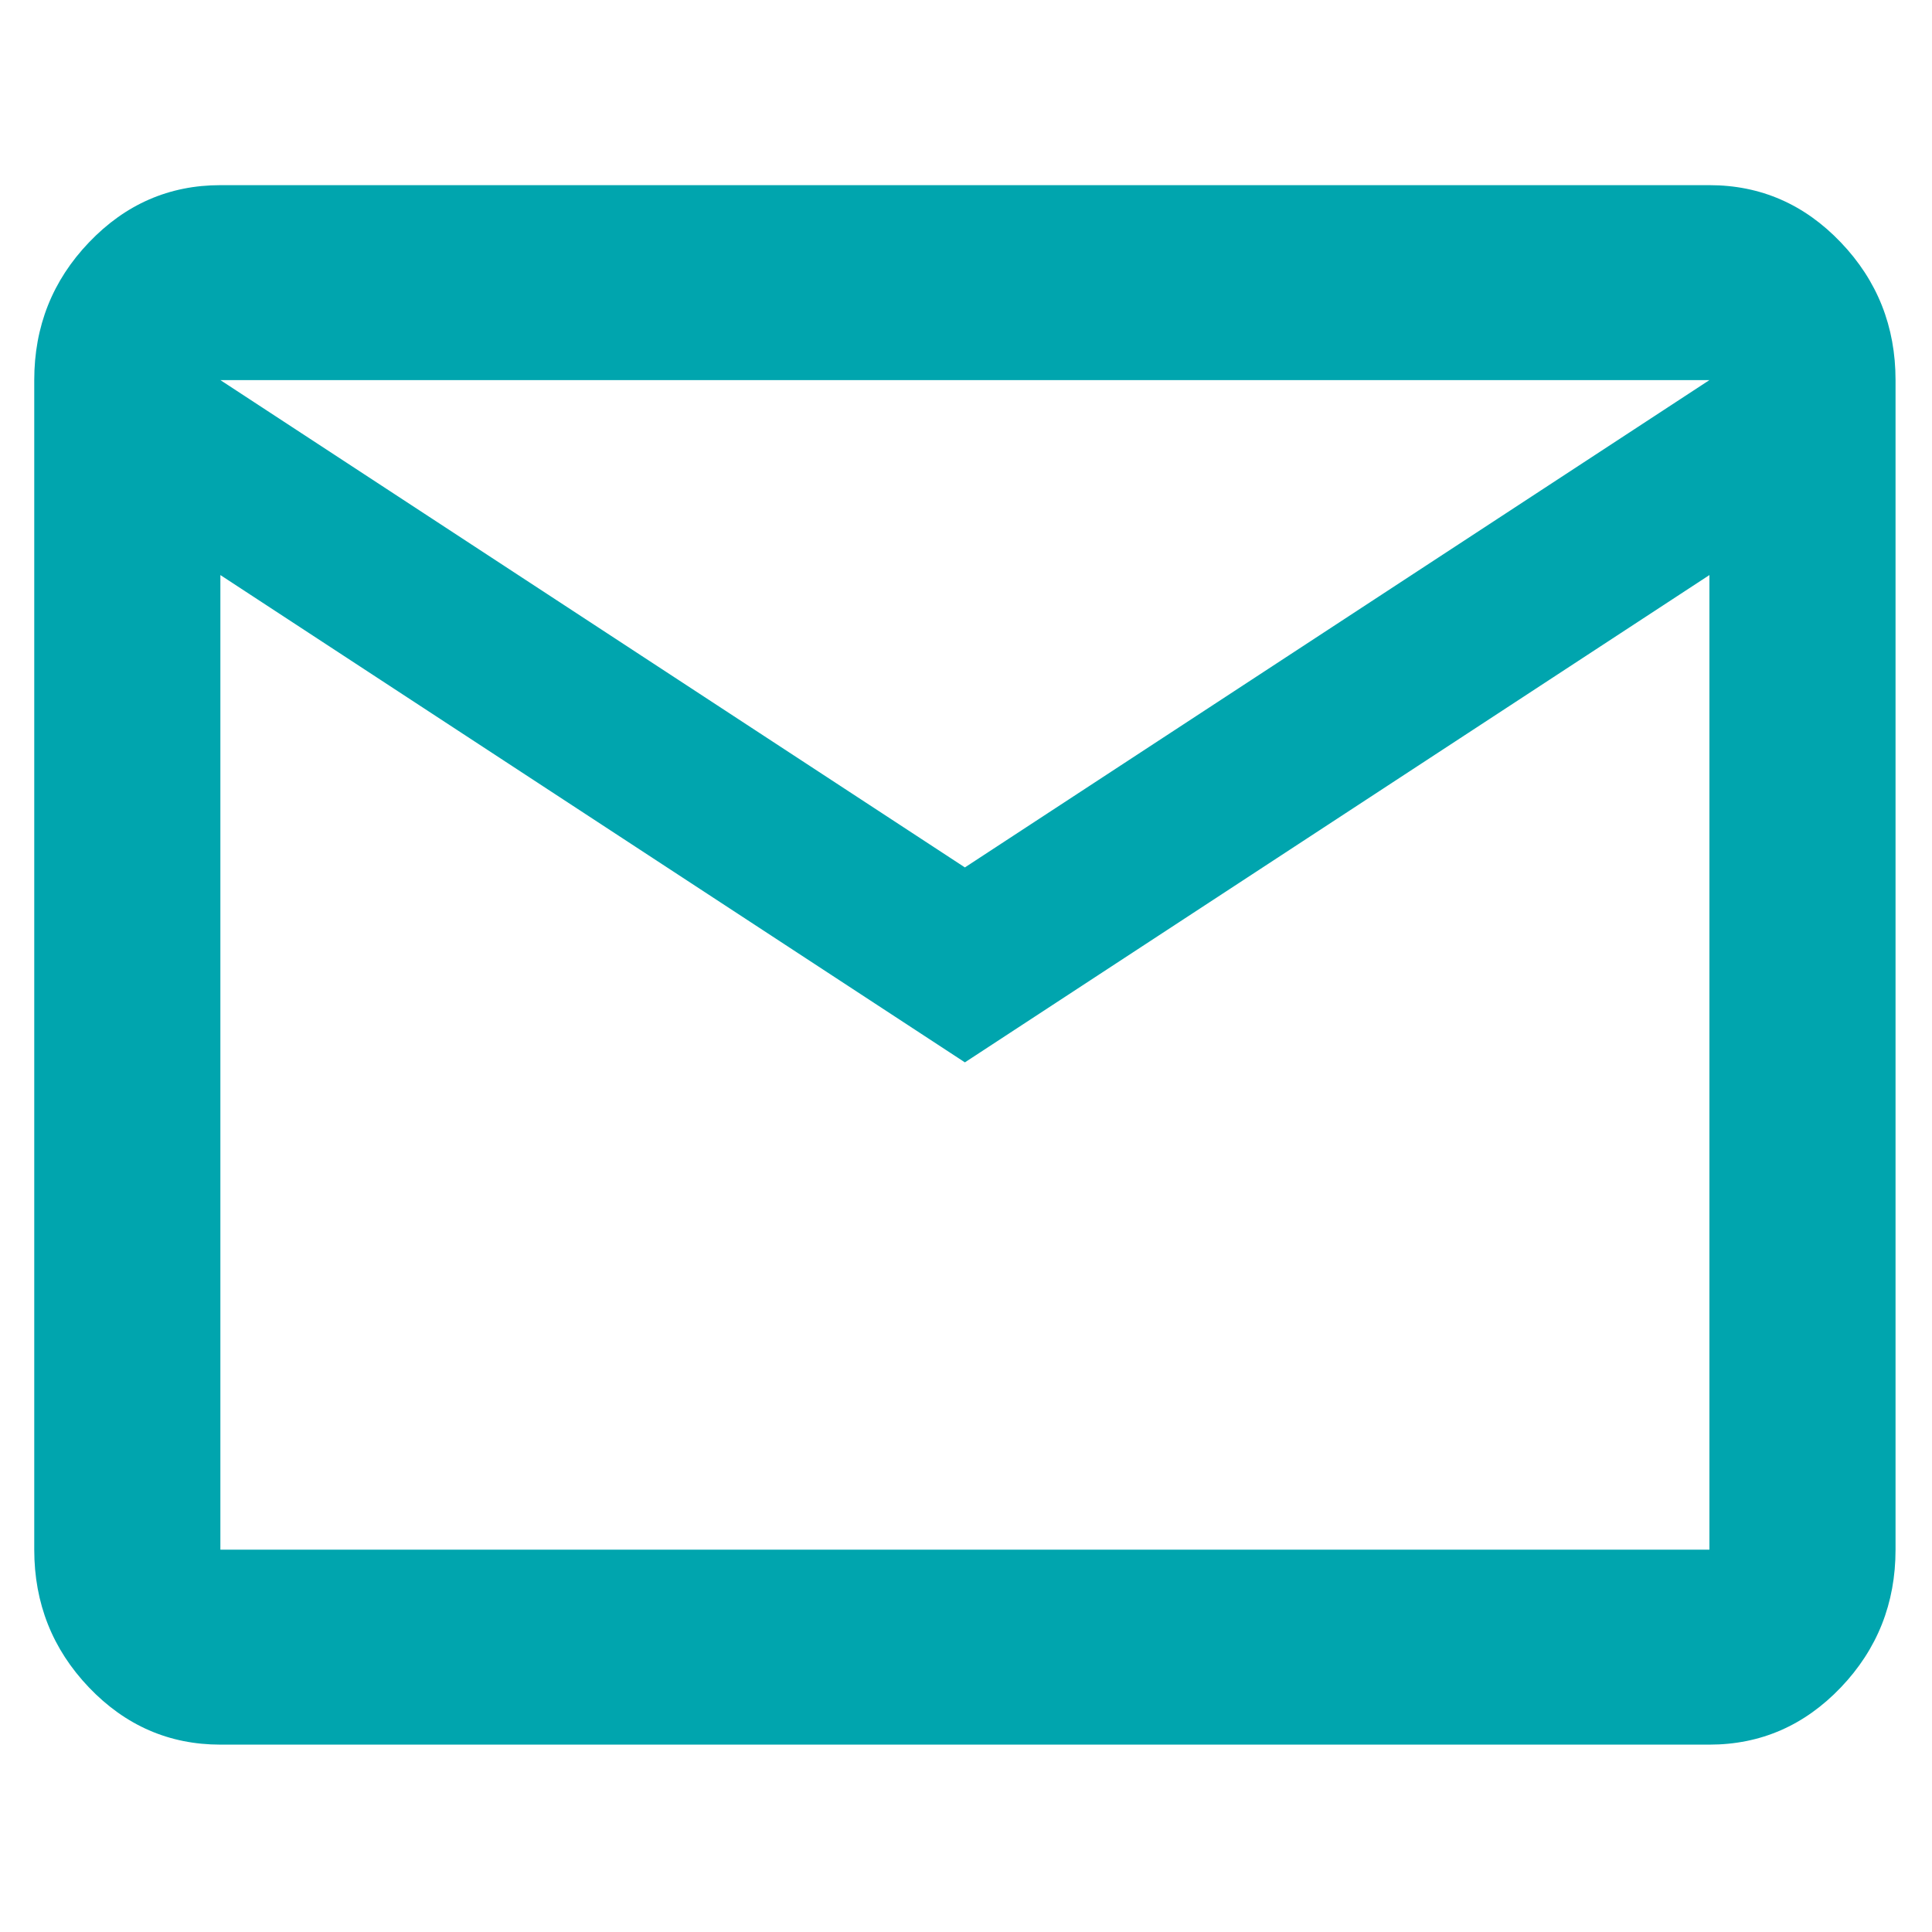 <?xml version="1.0" encoding="UTF-8" standalone="no"?><!DOCTYPE svg PUBLIC "-//W3C//DTD SVG 1.1//EN" "http://www.w3.org/Graphics/SVG/1.1/DTD/svg11.dtd"><svg width="100%" height="100%" viewBox="0 0 292 292" version="1.1" xmlns="http://www.w3.org/2000/svg" xmlns:xlink="http://www.w3.org/1999/xlink" xml:space="preserve" xmlns:serif="http://www.serif.com/" style="fill-rule:evenodd;clip-rule:evenodd;stroke-linejoin:round;stroke-miterlimit:2;"><g id="g31"><path id="path33" d="M33.308,263.681c-7.733,0 -14.362,-2.886 -19.87,-8.65c-5.508,-5.773 -8.262,-12.711 -8.262,-20.814l0,-176.768c0,-8.103 2.754,-15.041 8.262,-20.805c5.508,-5.772 12.137,-8.659 19.87,-8.659l225.051,0c7.732,0 14.361,2.887 19.869,8.659c5.508,5.764 8.262,12.702 8.262,20.805l0,176.768c0,8.103 -2.754,15.041 -8.262,20.814c-5.508,5.764 -12.137,8.65 -19.869,8.65l-225.051,0Zm112.525,-103.116l-112.525,-73.651l-0,147.303l225.051,0l-0,-147.303l-112.526,73.651Zm0,-29.464l112.526,-73.652l-225.051,0l112.525,73.652Zm-112.525,103.116l-0,-176.768l-0,176.768Z" style="fill:#00a5ae;fill-rule:nonzero;"/></g></svg>
